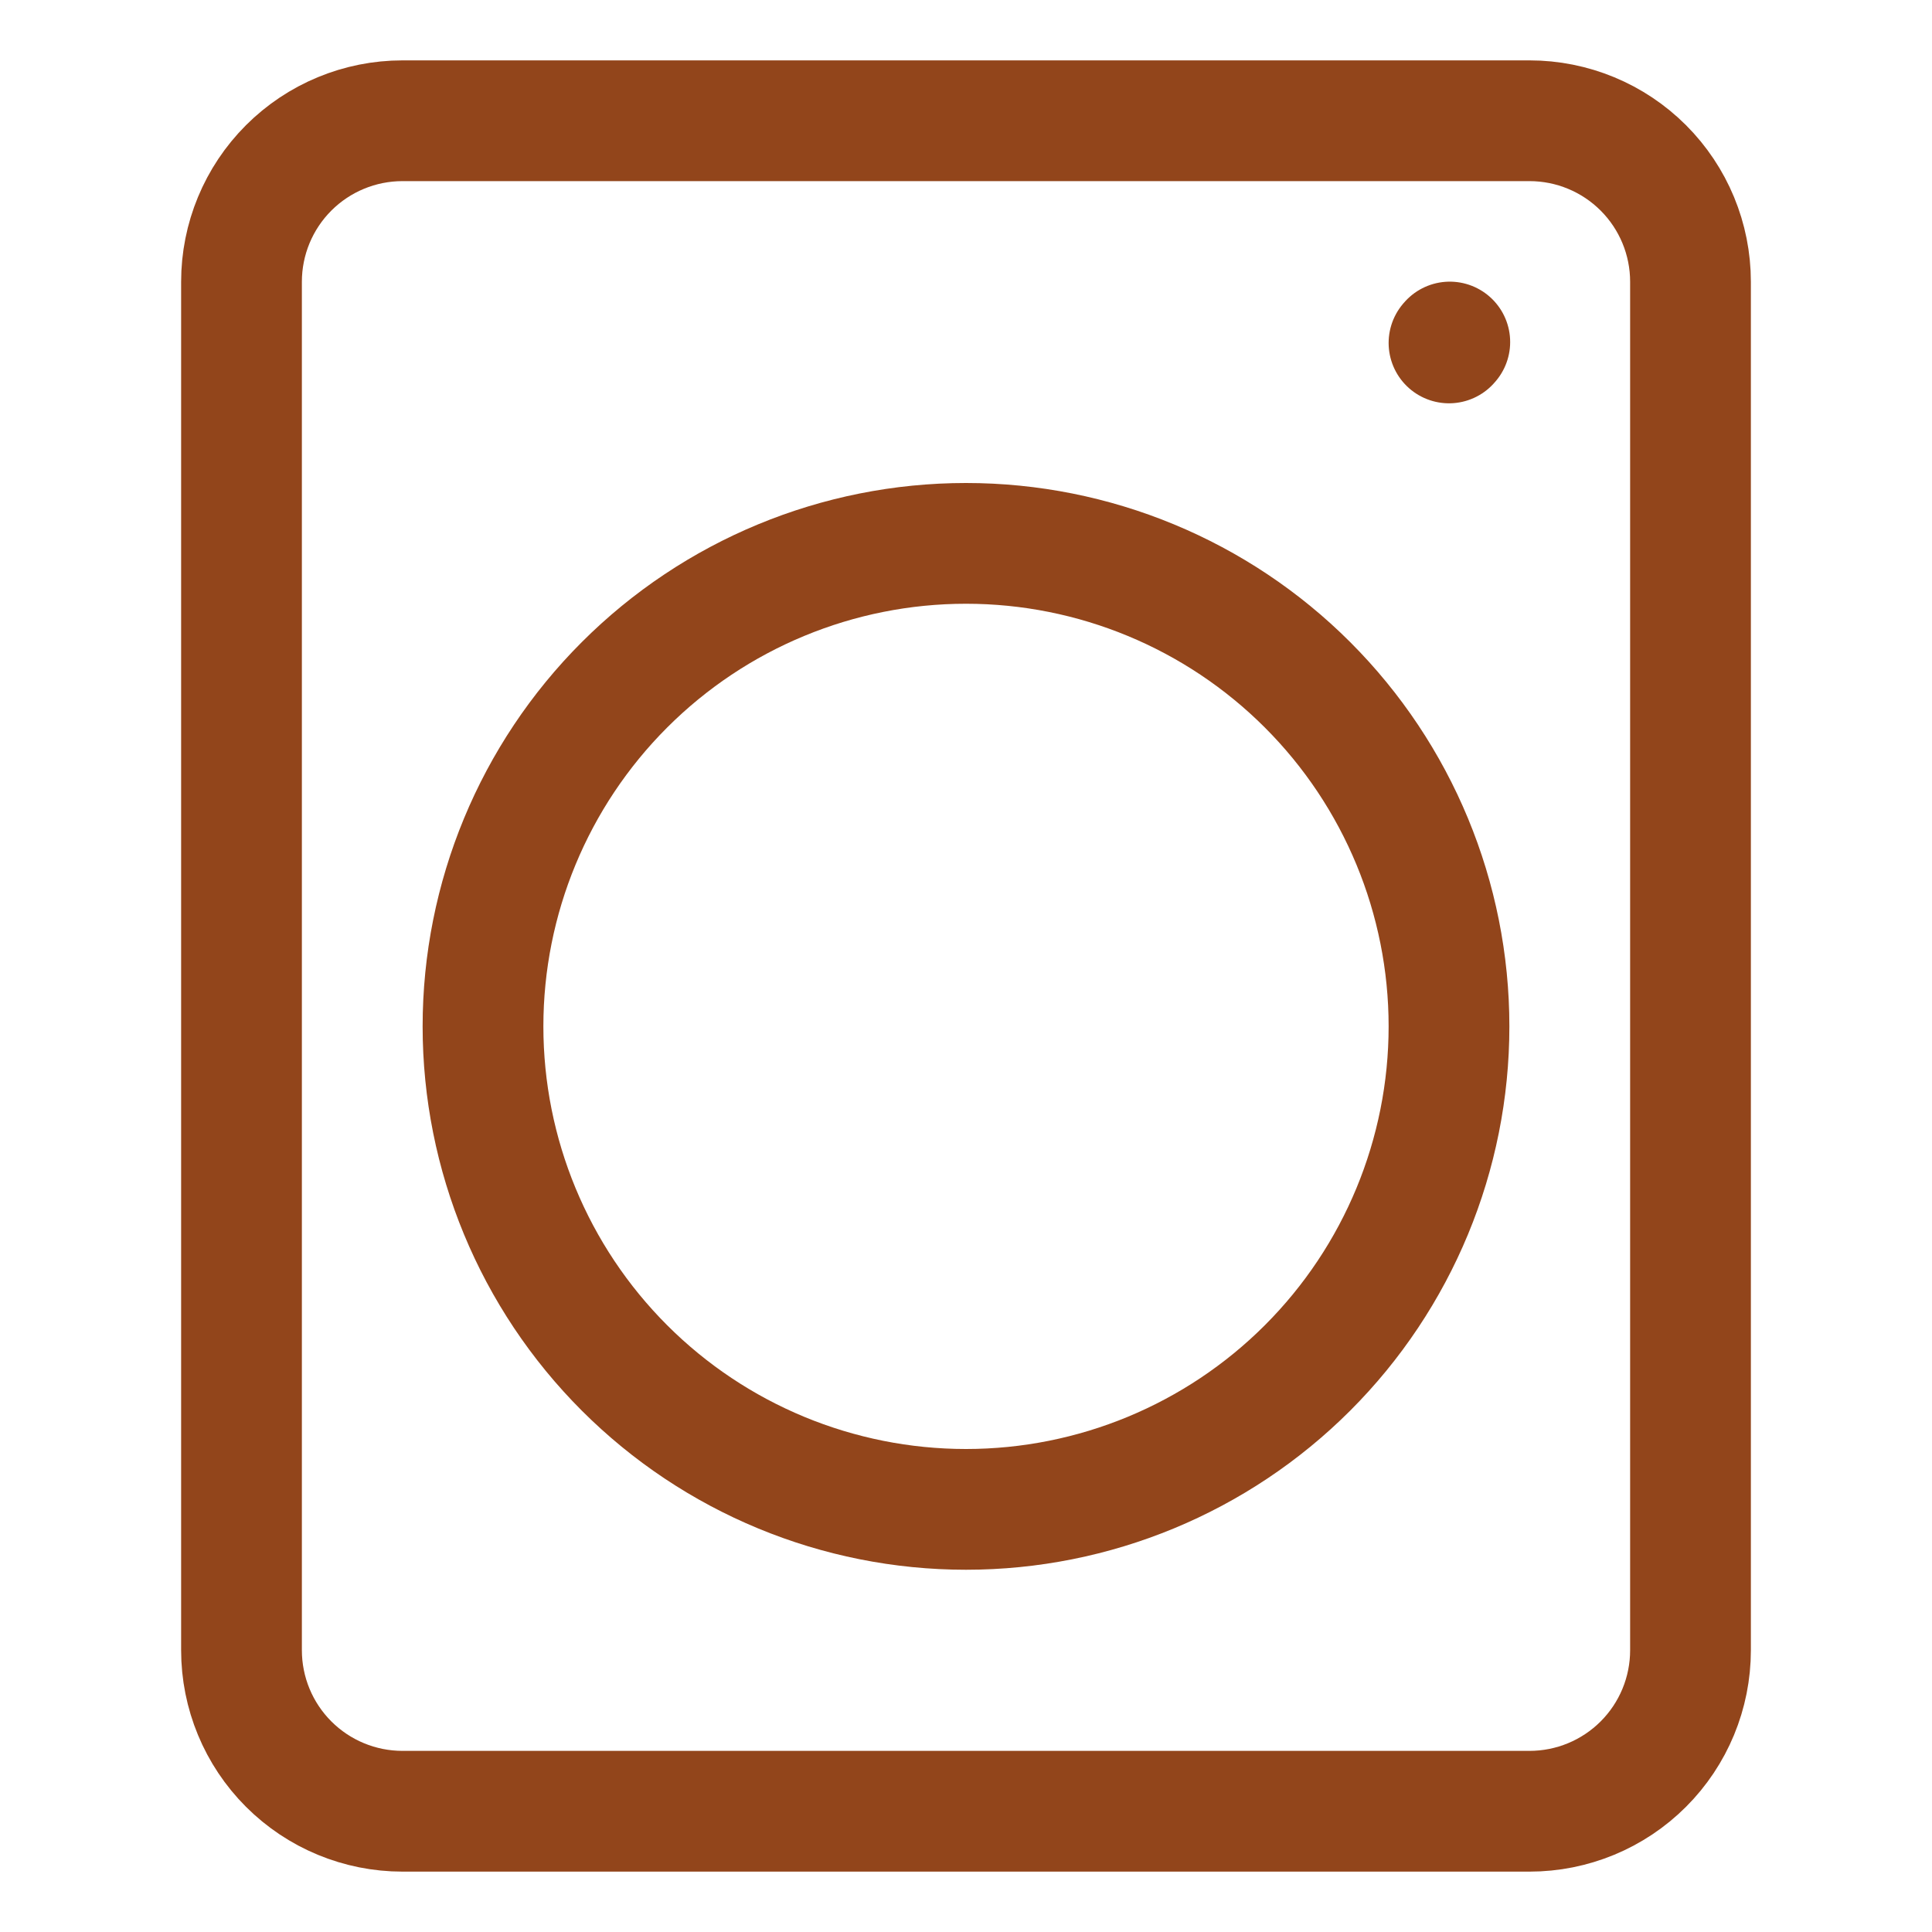 <svg width="32" height="32" viewBox="0 0 32 32" fill="none" xmlns="http://www.w3.org/2000/svg">
<path d="M24 5.68L24.013 5.665M28 4.667V27.333C28 28.041 27.719 28.719 27.219 29.219C26.719 29.719 26.041 30 25.333 30H6.667C5.959 30 5.281 29.719 4.781 29.219C4.281 28.719 4 28.041 4 27.333V4.667C4 3.959 4.281 3.281 4.781 2.781C5.281 2.281 5.959 2 6.667 2H25.333C26.041 2 26.719 2.281 27.219 2.781C27.719 3.281 28 3.959 28 4.667Z" stroke="#92451B" stroke-width="2" stroke-linecap="round" stroke-linejoin="round"/>
<path d="M16 25C18.122 25 20.157 24.157 21.657 22.657C23.157 21.157 24 19.122 24 17C24 14.878 23.157 12.843 21.657 11.343C20.157 9.843 18.122 9 16 9C13.878 9 11.843 9.843 10.343 11.343C8.843 12.843 8 14.878 8 17C8 19.122 8.843 21.157 10.343 22.657C11.843 24.157 13.878 25 16 25Z" stroke="#92451B" stroke-width="2" stroke-linecap="round" stroke-linejoin="round"/>
</svg>
